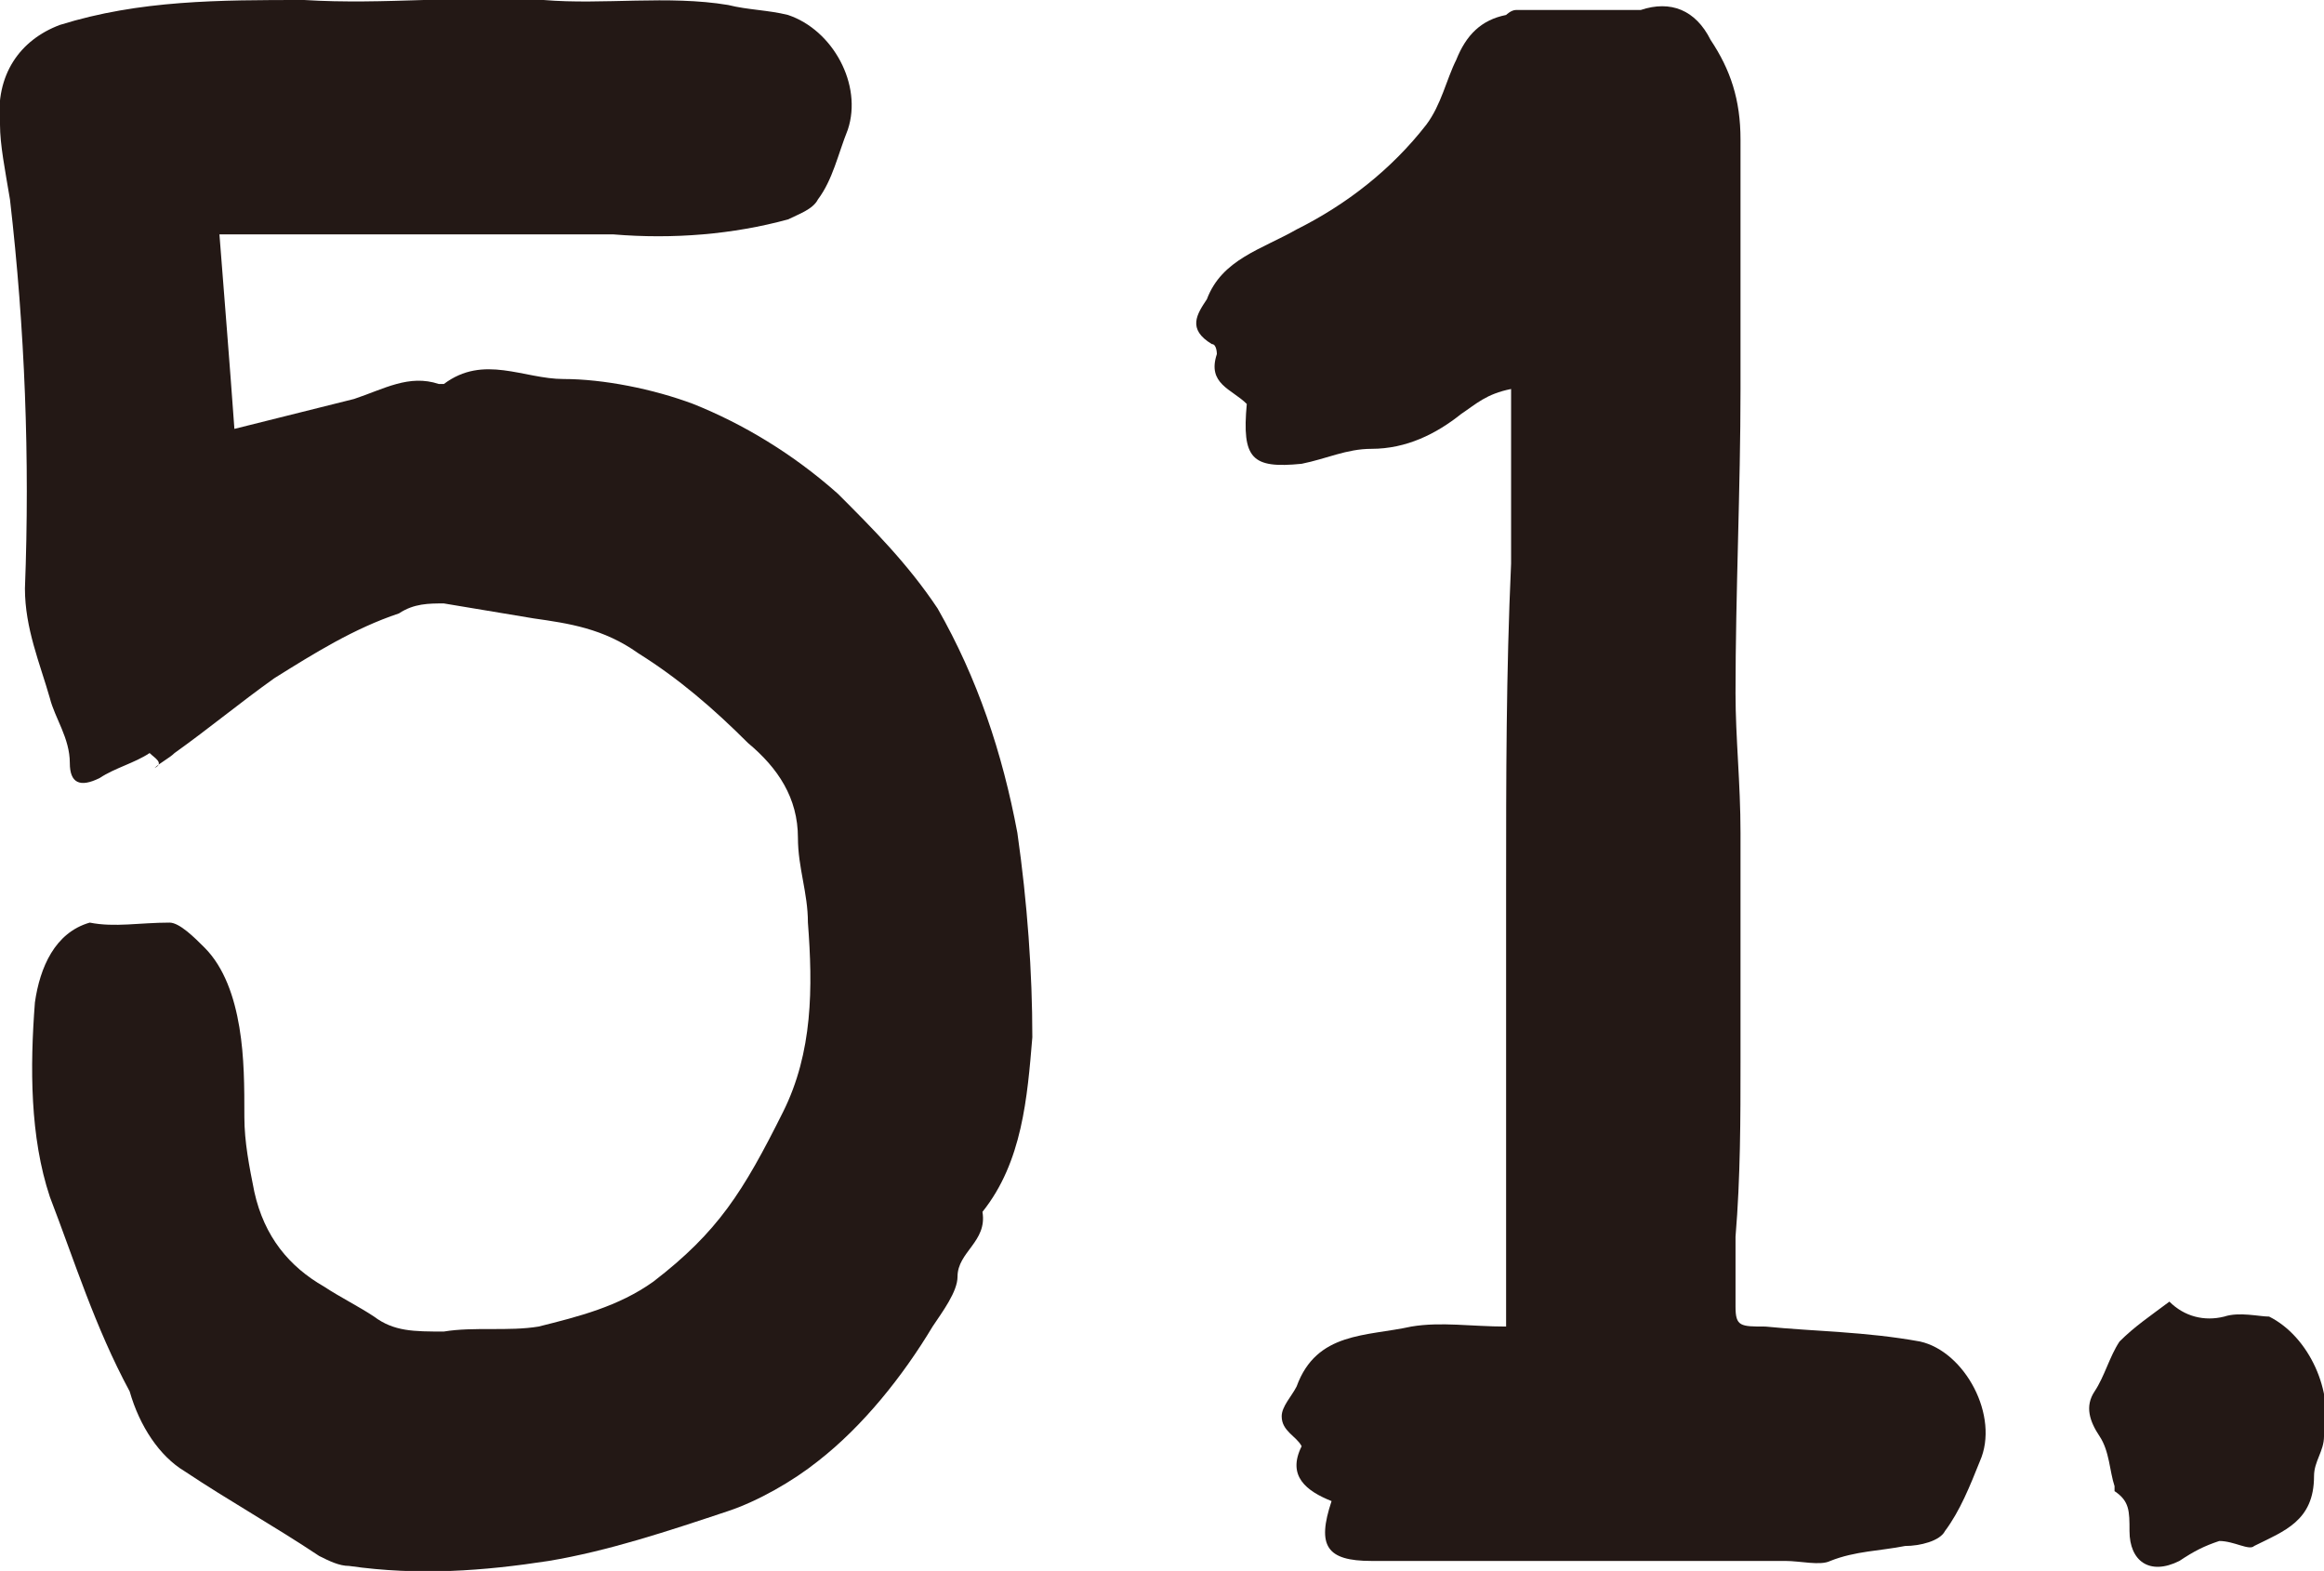 <?xml version="1.0" encoding="utf-8"?>
<!-- Generator: Adobe Illustrator 18.1.1, SVG Export Plug-In . SVG Version: 6.00 Build 0)  -->
<svg version="1.1" id="レイヤー_1" xmlns="http://www.w3.org/2000/svg" xmlns:xlink="http://www.w3.org/1999/xlink" x="0px"
	 y="0px" width="46.6px" height="31.5px" viewBox="0 0 46.6 31.5" enable-background="new 0 0 46.6 31.5" xml:space="preserve">
<path fill="#231815" d="M3,15.1c-0.3,0.2-0.7,0.3-1,0.5c-0.4,0.2-0.6,0.1-0.6-0.3c0-0.5-0.3-0.9-0.4-1.3c-0.2-0.7-0.5-1.4-0.5-2.2
	c0.1-2.6,0-5.2-0.3-7.8C0.1,3.4,0,2.9,0,2.5c-0.1-1,0.4-1.7,1.2-2C2.8,0,4.4,0,6.1,0c1.6,0.1,3.2-0.1,4.8,0c1.2,0.1,2.5-0.1,3.7,0.1
	c0.4,0.1,0.8,0.1,1.2,0.2c0.9,0.3,1.5,1.4,1.2,2.3c-0.2,0.5-0.3,1-0.6,1.4c-0.1,0.2-0.4,0.3-0.6,0.4c-1.1,0.3-2.3,0.4-3.5,0.3
	c-1.6,0-3.2,0-4.8,0c-1,0-2,0-3.1,0c0.1,1.3,0.2,2.5,0.3,3.9C5.5,8.4,6.3,8.2,7.1,8c0.6-0.2,1.1-0.5,1.7-0.3c0,0,0.1,0,0.1,0
	c0.8-0.6,1.6-0.1,2.4-0.1c0.8,0,1.8,0.2,2.6,0.5c1,0.4,2,1,2.9,1.8c0.7,0.7,1.4,1.4,2,2.3c0.8,1.4,1.3,2.9,1.6,4.5
	c0.2,1.4,0.3,2.8,0.3,4.1c-0.1,1.2-0.2,2.5-1,3.5c0.1,0.6-0.5,0.8-0.5,1.3c0,0.3-0.3,0.7-0.5,1c-0.6,1-1.4,2-2.3,2.7
	c-0.5,0.4-1.2,0.8-1.8,1c-1.2,0.4-2.4,0.8-3.6,1c-1.3,0.2-2.6,0.3-4,0.1c-0.2,0-0.4-0.1-0.6-0.2c-0.9-0.6-1.8-1.1-2.7-1.7
	c-0.5-0.3-0.9-0.9-1.1-1.6C1.9,26.6,1.5,25.3,1,24c-0.4-1.2-0.4-2.6-0.3-3.9c0.1-0.7,0.4-1.4,1.1-1.6l0,0c0.5,0.1,1,0,1.6,0
	c0.2,0,0.5,0.3,0.7,0.5c0.4,0.4,0.6,1,0.7,1.6c0.1,0.6,0.1,1.2,0.1,1.8c0,0.5,0.1,1,0.2,1.5c0.2,0.9,0.7,1.5,1.4,1.9
	c0.3,0.2,0.7,0.4,1,0.6c0.4,0.3,0.8,0.3,1.4,0.3c0.6-0.1,1.3,0,1.9-0.1c0.8-0.2,1.6-0.4,2.3-0.9c1.3-1,1.8-1.8,2.6-3.4
	c0.6-1.2,0.6-2.5,0.5-3.8c0-0.6-0.2-1.1-0.2-1.7c0-0.8-0.4-1.4-1-1.9c-0.7-0.7-1.4-1.3-2.2-1.8c-0.7-0.5-1.4-0.6-2.1-0.7
	c-0.6-0.1-1.2-0.2-1.8-0.3c-0.3,0-0.6,0-0.9,0.2c-0.9,0.3-1.7,0.8-2.5,1.3c-0.7,0.5-1.3,1-2,1.5c-0.1,0.1-0.3,0.2-0.4,0.3
	C3.3,15.3,3.1,15.2,3,15.1z"/>
<path fill="#231815" d="M26.1,29c-0.1-0.2-0.4-0.3-0.4-0.6c0-0.2,0.2-0.4,0.3-0.6c0.4-1.1,1.4-1,2.3-1.2c0.6-0.1,1.2,0,1.9,0
	c0-0.7,0-1.4,0-2.1c0-2.2,0-4.5,0-6.7c0-2.2,0-4.3,0.1-6.5c0-1.1,0-2.2,0-3.5c-0.5,0.1-0.7,0.3-1,0.5C28.8,8.7,28.2,9,27.5,9
	c-0.5,0-0.9,0.2-1.4,0.3c-1,0.1-1.2-0.1-1.1-1.2c-0.3-0.3-0.8-0.4-0.6-1c0,0,0-0.2-0.1-0.2c-0.5-0.3-0.3-0.6-0.1-0.9
	c0.3-0.8,1.1-1,1.8-1.4c1-0.5,1.9-1.2,2.6-2.1c0.3-0.4,0.4-0.9,0.6-1.3c0.2-0.5,0.5-0.8,1-0.9c0,0,0.1-0.1,0.2-0.1
	c0.8,0,1.5,0,2.2,0c0.1,0,0.2,0,0.3,0c0.6-0.2,1.1,0,1.4,0.6c0.4,0.6,0.6,1.2,0.6,2c0,1.7,0,3.4,0,5c0,2-0.1,4.1-0.1,6.1
	c0,0.9,0.1,1.8,0.1,2.8c0,1.5,0,3.1,0,4.6c0,1.1,0,2.3-0.1,3.5c0,0.5,0,1,0,1.4c0,0.4,0.1,0.4,0.6,0.4c1,0.1,2,0.1,3.1,0.3
	c0.9,0.2,1.6,1.5,1.2,2.4c-0.2,0.5-0.4,1-0.7,1.4c-0.1,0.2-0.5,0.3-0.8,0.3c-0.5,0.1-1,0.1-1.5,0.3c-0.2,0.1-0.6,0-0.9,0
	c-2.8,0-5.5,0-8.3,0c-0.9,0-1.1-0.3-0.8-1.2C26.2,29.9,25.8,29.6,26.1,29z"/>
<path fill="#231815" d="M43.7,31.3c-0.6,0.3-1,0-1-0.6c0-0.4,0-0.6-0.3-0.8c0,0,0,0,0-0.1c-0.1-0.3-0.1-0.7-0.3-1
	c-0.2-0.3-0.3-0.6-0.1-0.9c0.2-0.3,0.3-0.7,0.5-1c0.3-0.3,0.6-0.5,1-0.8c0.3,0.3,0.7,0.4,1.1,0.3c0.3-0.1,0.7,0,0.9,0
	c0.8,0.4,1.3,1.5,1.1,2.4c0,0.3-0.2,0.5-0.2,0.8c0,0.9-0.6,1.1-1.2,1.4c-0.1,0.1-0.4-0.1-0.7-0.1C44.2,31,44,31.1,43.7,31.3z"/>
</svg>
